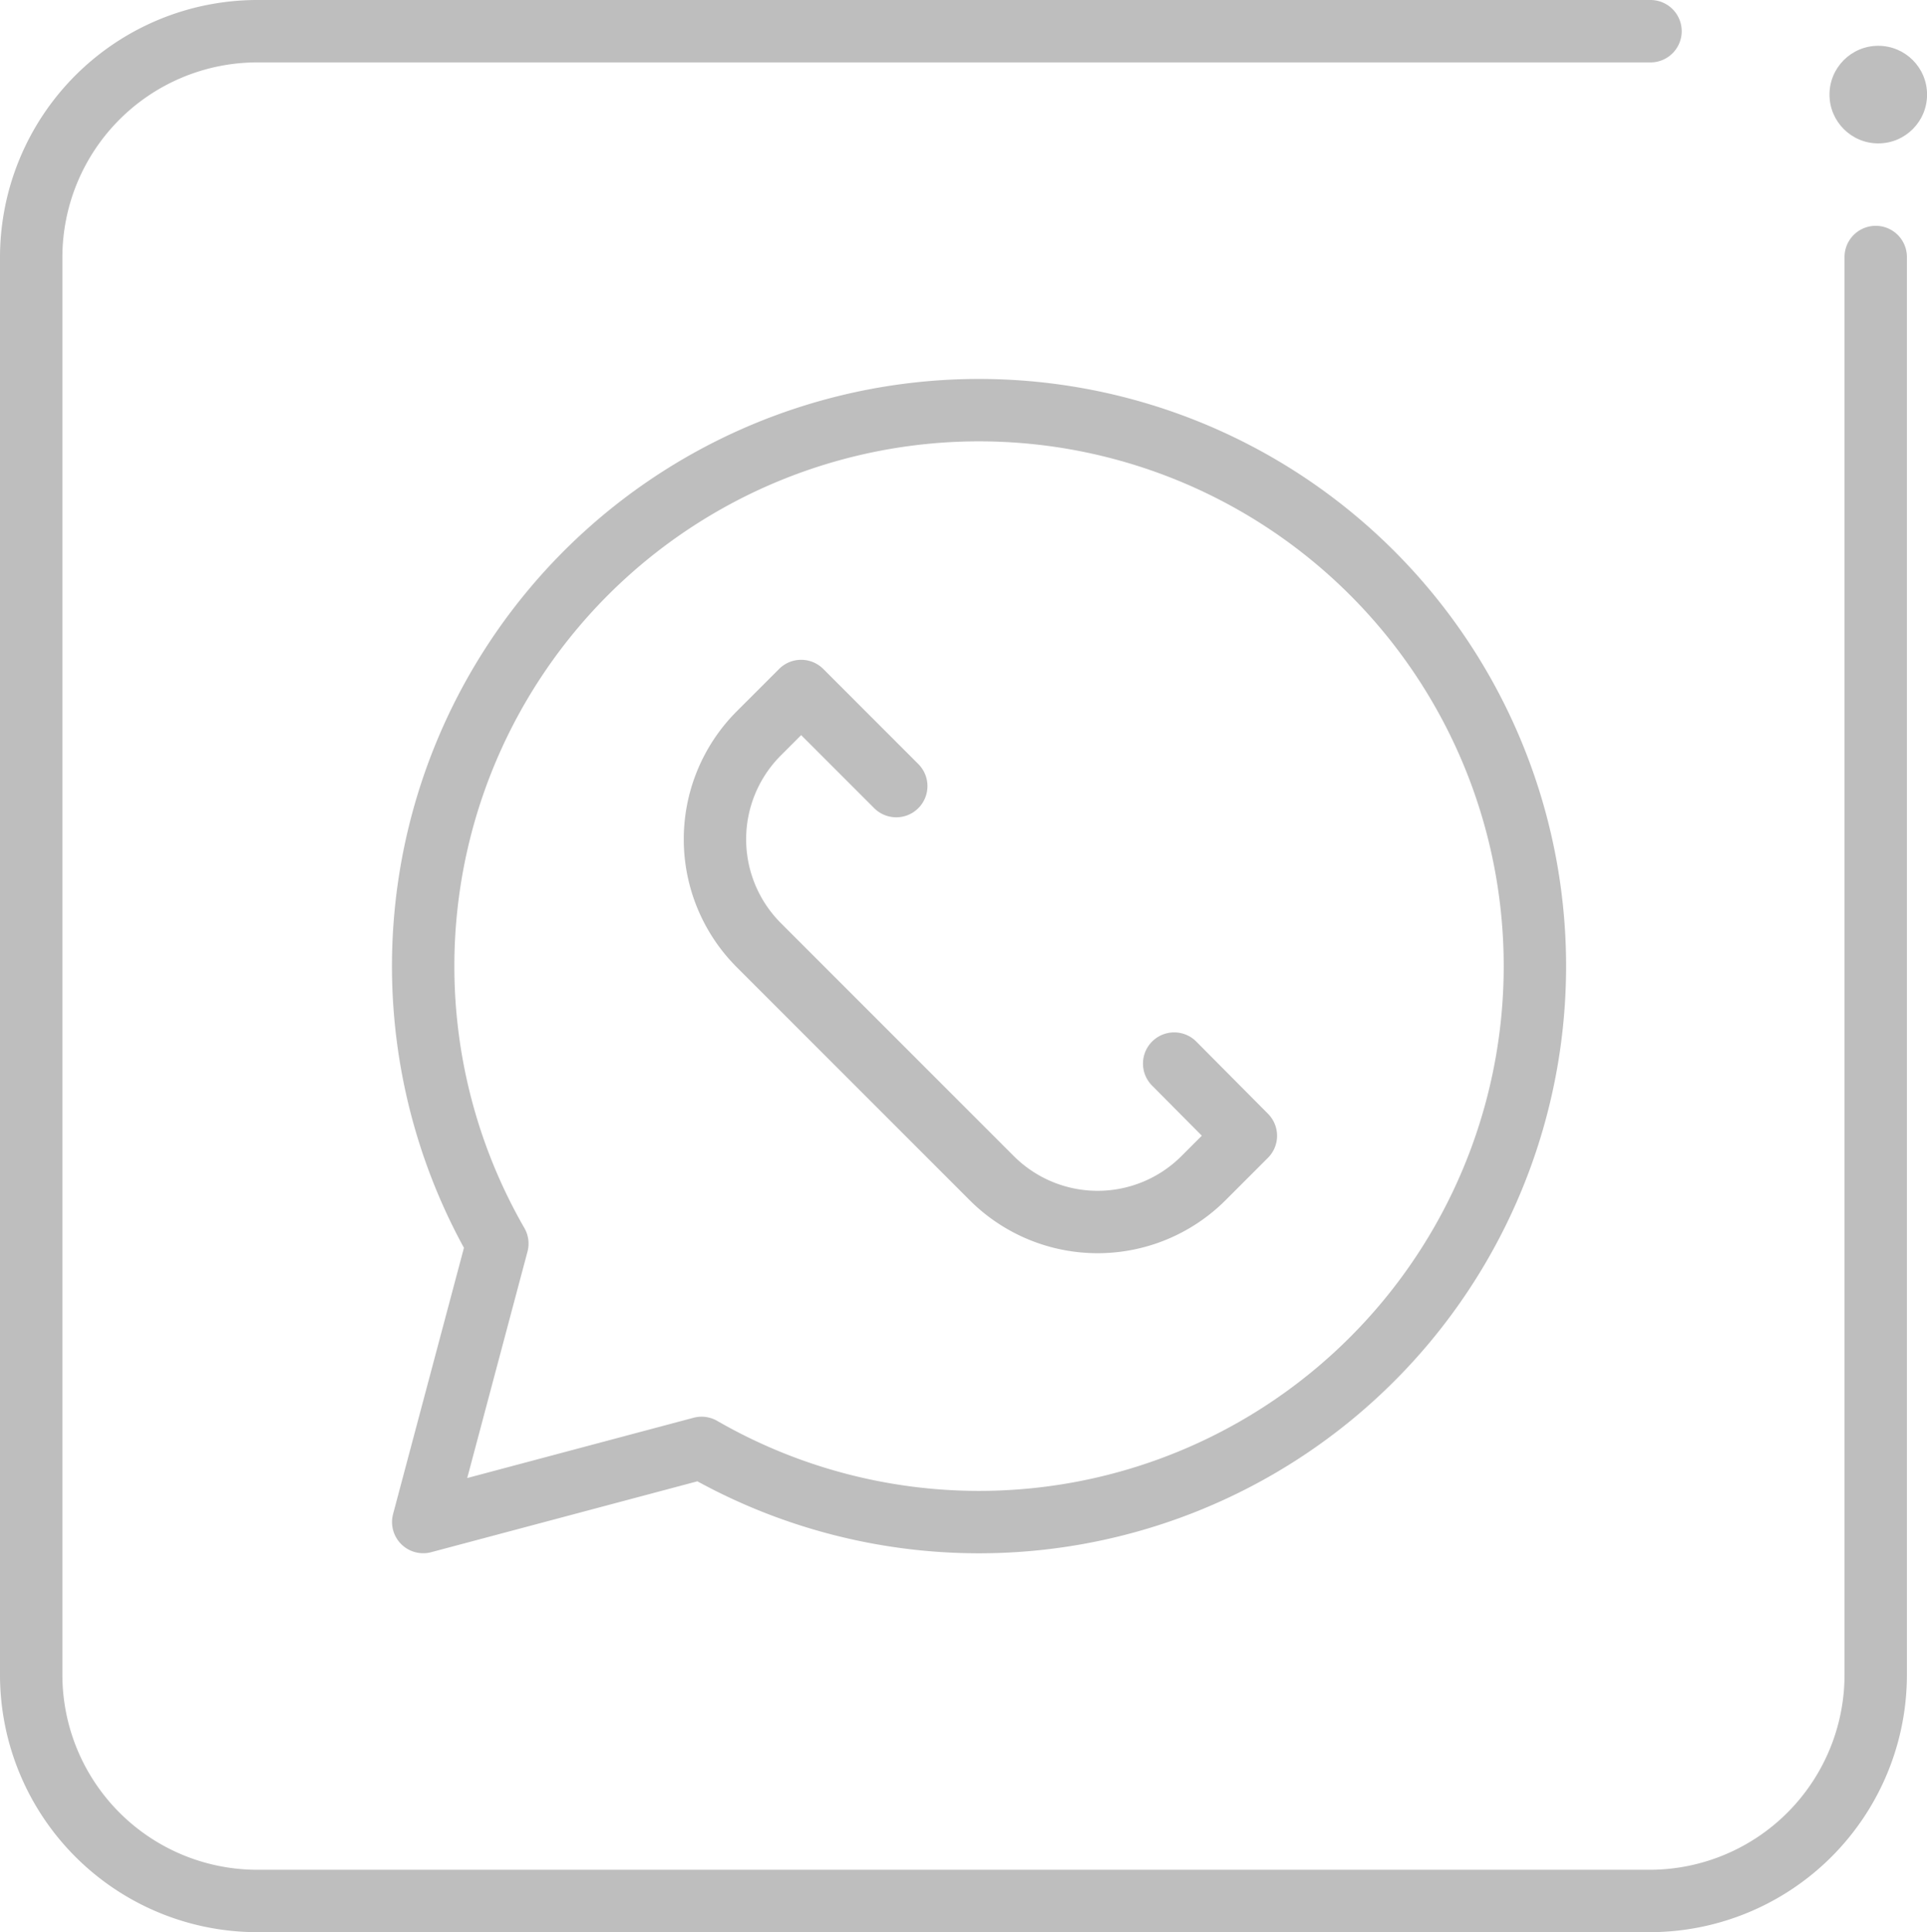 <svg xmlns="http://www.w3.org/2000/svg" width="30.888" height="30.965" viewBox="0 0 30.888 30.965">
  <g id="Layer_6" data-name="Layer 6" transform="translate(0.5 0.5)">
    <path id="Path_42" data-name="Path 42" d="M42.126,16.449V39.176a3.626,3.626,0,0,1-3.611,3.619H16.171a3.626,3.626,0,0,1-3.611-3.611V16.449a3.626,3.626,0,0,1,3.611-3.619H38.516" transform="translate(-12.56 -12.83)" fill="none" stroke="#bebebe" stroke-linecap="round" stroke-linejoin="round" stroke-width="1"/>
    <circle id="Ellipse_17" data-name="Ellipse 17" cx="0.782" cy="0.782" r="0.782" transform="translate(28.825 0.234)" fill="#bebebe"/>
    <path id="Path_43" data-name="Path 43" d="M29.488,27.884,27.964,26.36l-.68.68a2.4,2.4,0,0,0,0,3.392l3.736,3.736a2.4,2.4,0,0,0,3.392,0l.68-.68-1.149-1.157" transform="translate(-15.622 -15.786)" fill="none" stroke="#bebebe" stroke-linecap="round" stroke-linejoin="round" stroke-width="1"/>
    <path id="Path_44" data-name="Path 44" d="M38.419,29.51a8.91,8.91,0,0,1-13.357,7.722l-2.024.539L20.6,38.42l.649-2.438.539-2.024A8.91,8.91,0,1,1,38.419,29.51Z" transform="translate(-14.316 -14.528)" fill="none" stroke="#bebebe" stroke-linecap="round" stroke-linejoin="round" stroke-width="1"/>
  </g>
</svg>
